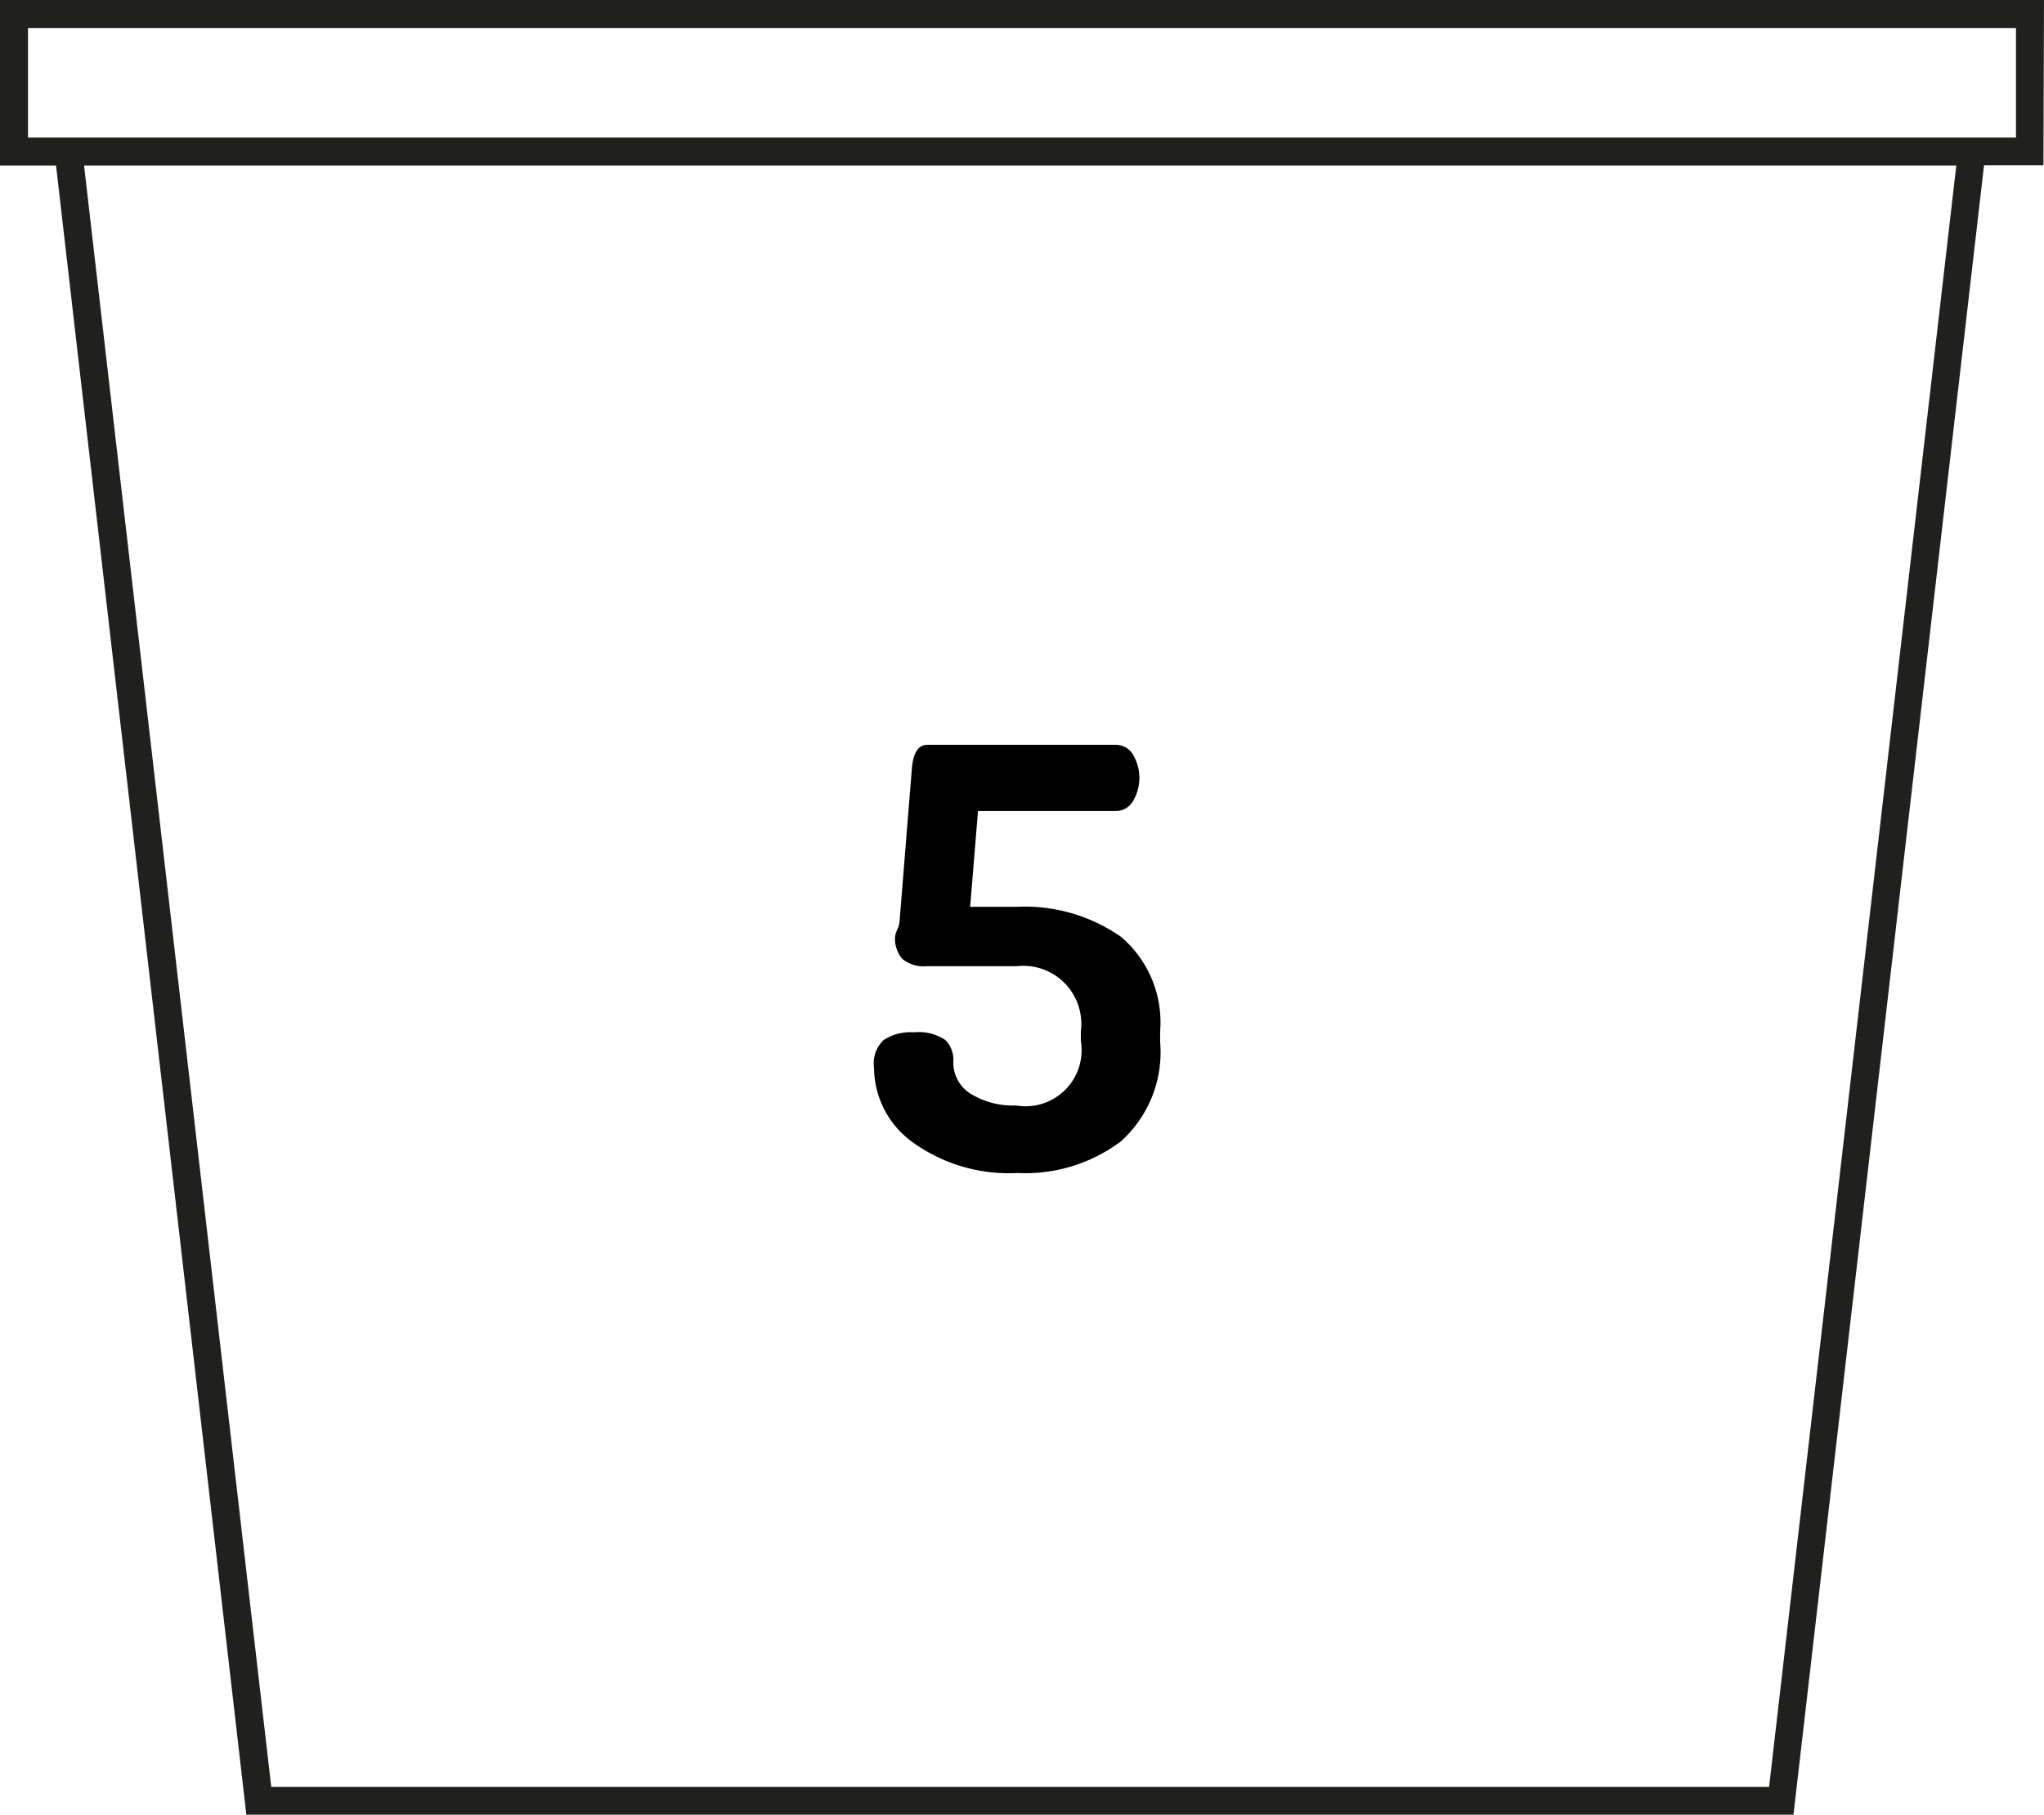 <svg xmlns="http://www.w3.org/2000/svg" viewBox="0 0 72.94 64.77"><defs><style>.cls-1{fill:#20201e;}</style></defs><title>tuller-5-kiloElement 15</title><g id="Ebene_2" data-name="Ebene 2"><g id="Ebene_1-2" data-name="Ebene 1"><path class="cls-1" d="M72.94,0H0V5.91H2L8.74,64.32l.05.44H64l6.8-58.86h2.12ZM63.13,63.77H9.68L3,5.91H69.81ZM71.94,4.91H1V1H71.94Z"/><path d="M31.19,38.11a1.14,1.14,0,0,1,.35-1,1.74,1.74,0,0,1,1.07-.27,1.71,1.71,0,0,1,1.12.27,1,1,0,0,1,.29.77,1.31,1.31,0,0,0,.63,1.16,2.89,2.89,0,0,0,1.61.41,2,2,0,0,0,2.31-2.3V36.8a2.07,2.07,0,0,0-2.29-2.32H33.07a1.18,1.18,0,0,1-.88-.27,1.11,1.11,0,0,1-.25-.78.77.77,0,0,1,.08-.26.77.77,0,0,0,.08-.28l.44-5.46q.07-.85.55-.85h6.72a.71.71,0,0,1,.62.35,1.62,1.62,0,0,1,0,1.66.7.7,0,0,1-.62.35H34.9l-.28,3.42H36.3A6,6,0,0,1,40,33.43a4,4,0,0,1,1.4,3.37v.39A4.28,4.28,0,0,1,40,40.73a5.67,5.67,0,0,1-3.69,1.13,5.86,5.86,0,0,1-3.76-1.11A3.3,3.3,0,0,1,31.19,38.11Z"/></g></g></svg>